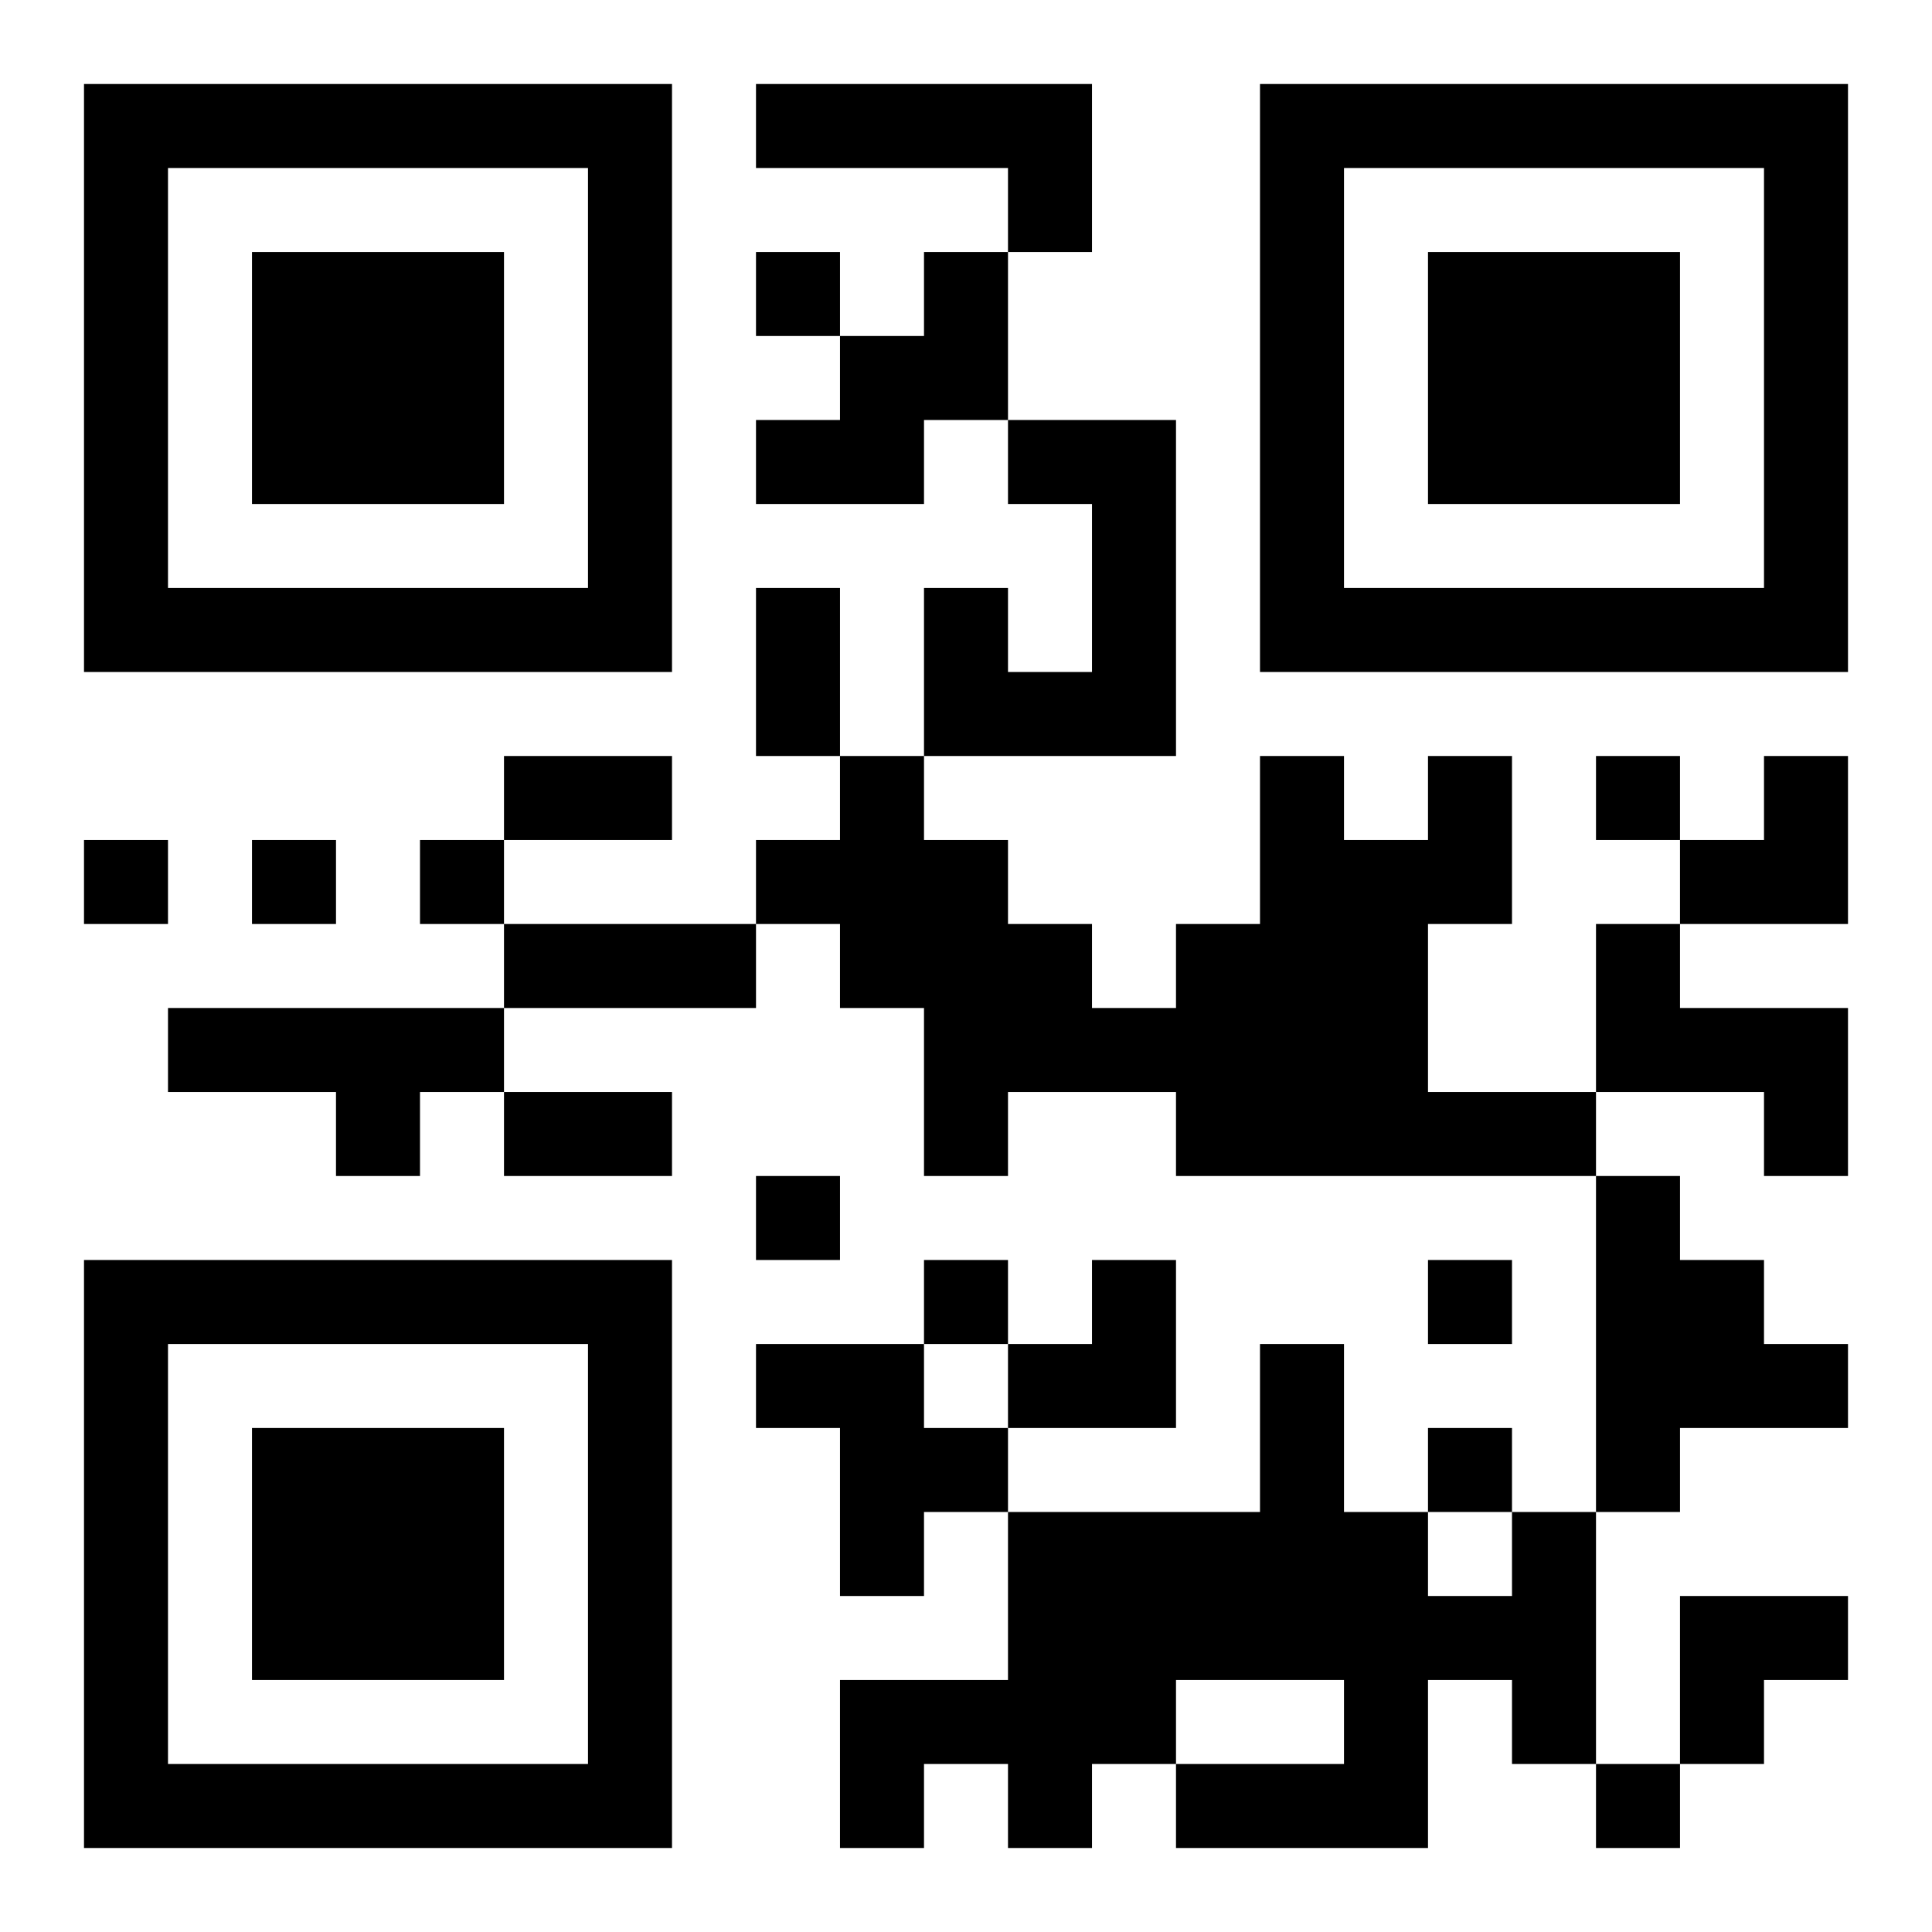 <?xml version="1.0" encoding="UTF-8"?>
<!DOCTYPE svg PUBLIC "-//W3C//DTD SVG 1.1//EN" "http://www.w3.org/Graphics/SVG/1.1/DTD/svg11.dtd">
<svg xmlns="http://www.w3.org/2000/svg" version="1.1" viewBox="0 0 23 23" stroke="none">
	<rect width="100%" height="100%" fill="#ffffff"/>
	<path d="M1,1h7v1h-7z M9,1h4v1h-4z M15,1h7v1h-7z M1,2h1v6h-1z M7,2h1v6h-1z M12,2h1v1h-1z M15,2h1v6h-1z M21,2h1v6h-1z M3,3h3v3h-3z M9,3h1v1h-1z M11,3h1v2h-1z M17,3h3v3h-3z M10,4h1v2h-1z M9,5h1v1h-1z M12,5h2v1h-2z M13,6h1v3h-1z M2,7h5v1h-5z M9,7h1v2h-1z M11,7h1v2h-1z M16,7h5v1h-5z M12,8h1v1h-1z M6,9h2v1h-2z M10,9h1v3h-1z M15,9h1v5h-1z M17,9h1v2h-1z M19,9h1v1h-1z M21,9h1v2h-1z M1,10h1v1h-1z M3,10h1v1h-1z M5,10h1v1h-1z M9,10h1v1h-1z M11,10h1v4h-1z M16,10h1v4h-1z M20,10h1v1h-1z M6,11h3v1h-3z M12,11h1v2h-1z M14,11h1v3h-1z M19,11h1v2h-1z M2,12h4v1h-4z M13,12h1v1h-1z M20,12h2v1h-2z M4,13h1v1h-1z M6,13h2v1h-2z M17,13h2v1h-2z M21,13h1v1h-1z M9,14h1v1h-1z M19,14h1v4h-1z M1,15h7v1h-7z M11,15h1v1h-1z M13,15h1v2h-1z M17,15h1v1h-1z M20,15h1v2h-1z M1,16h1v6h-1z M7,16h1v6h-1z M9,16h2v1h-2z M12,16h1v1h-1z M15,16h1v4h-1z M21,16h1v1h-1z M3,17h3v3h-3z M10,17h2v1h-2z M17,17h1v1h-1z M10,18h1v1h-1z M12,18h3v2h-3z M16,18h1v4h-1z M18,18h1v3h-1z M17,19h1v1h-1z M20,19h2v1h-2z M10,20h4v1h-4z M20,20h1v1h-1z M2,21h5v1h-5z M10,21h1v1h-1z M12,21h1v1h-1z M14,21h2v1h-2z M19,21h1v1h-1z" fill="#000000"/>
</svg>

